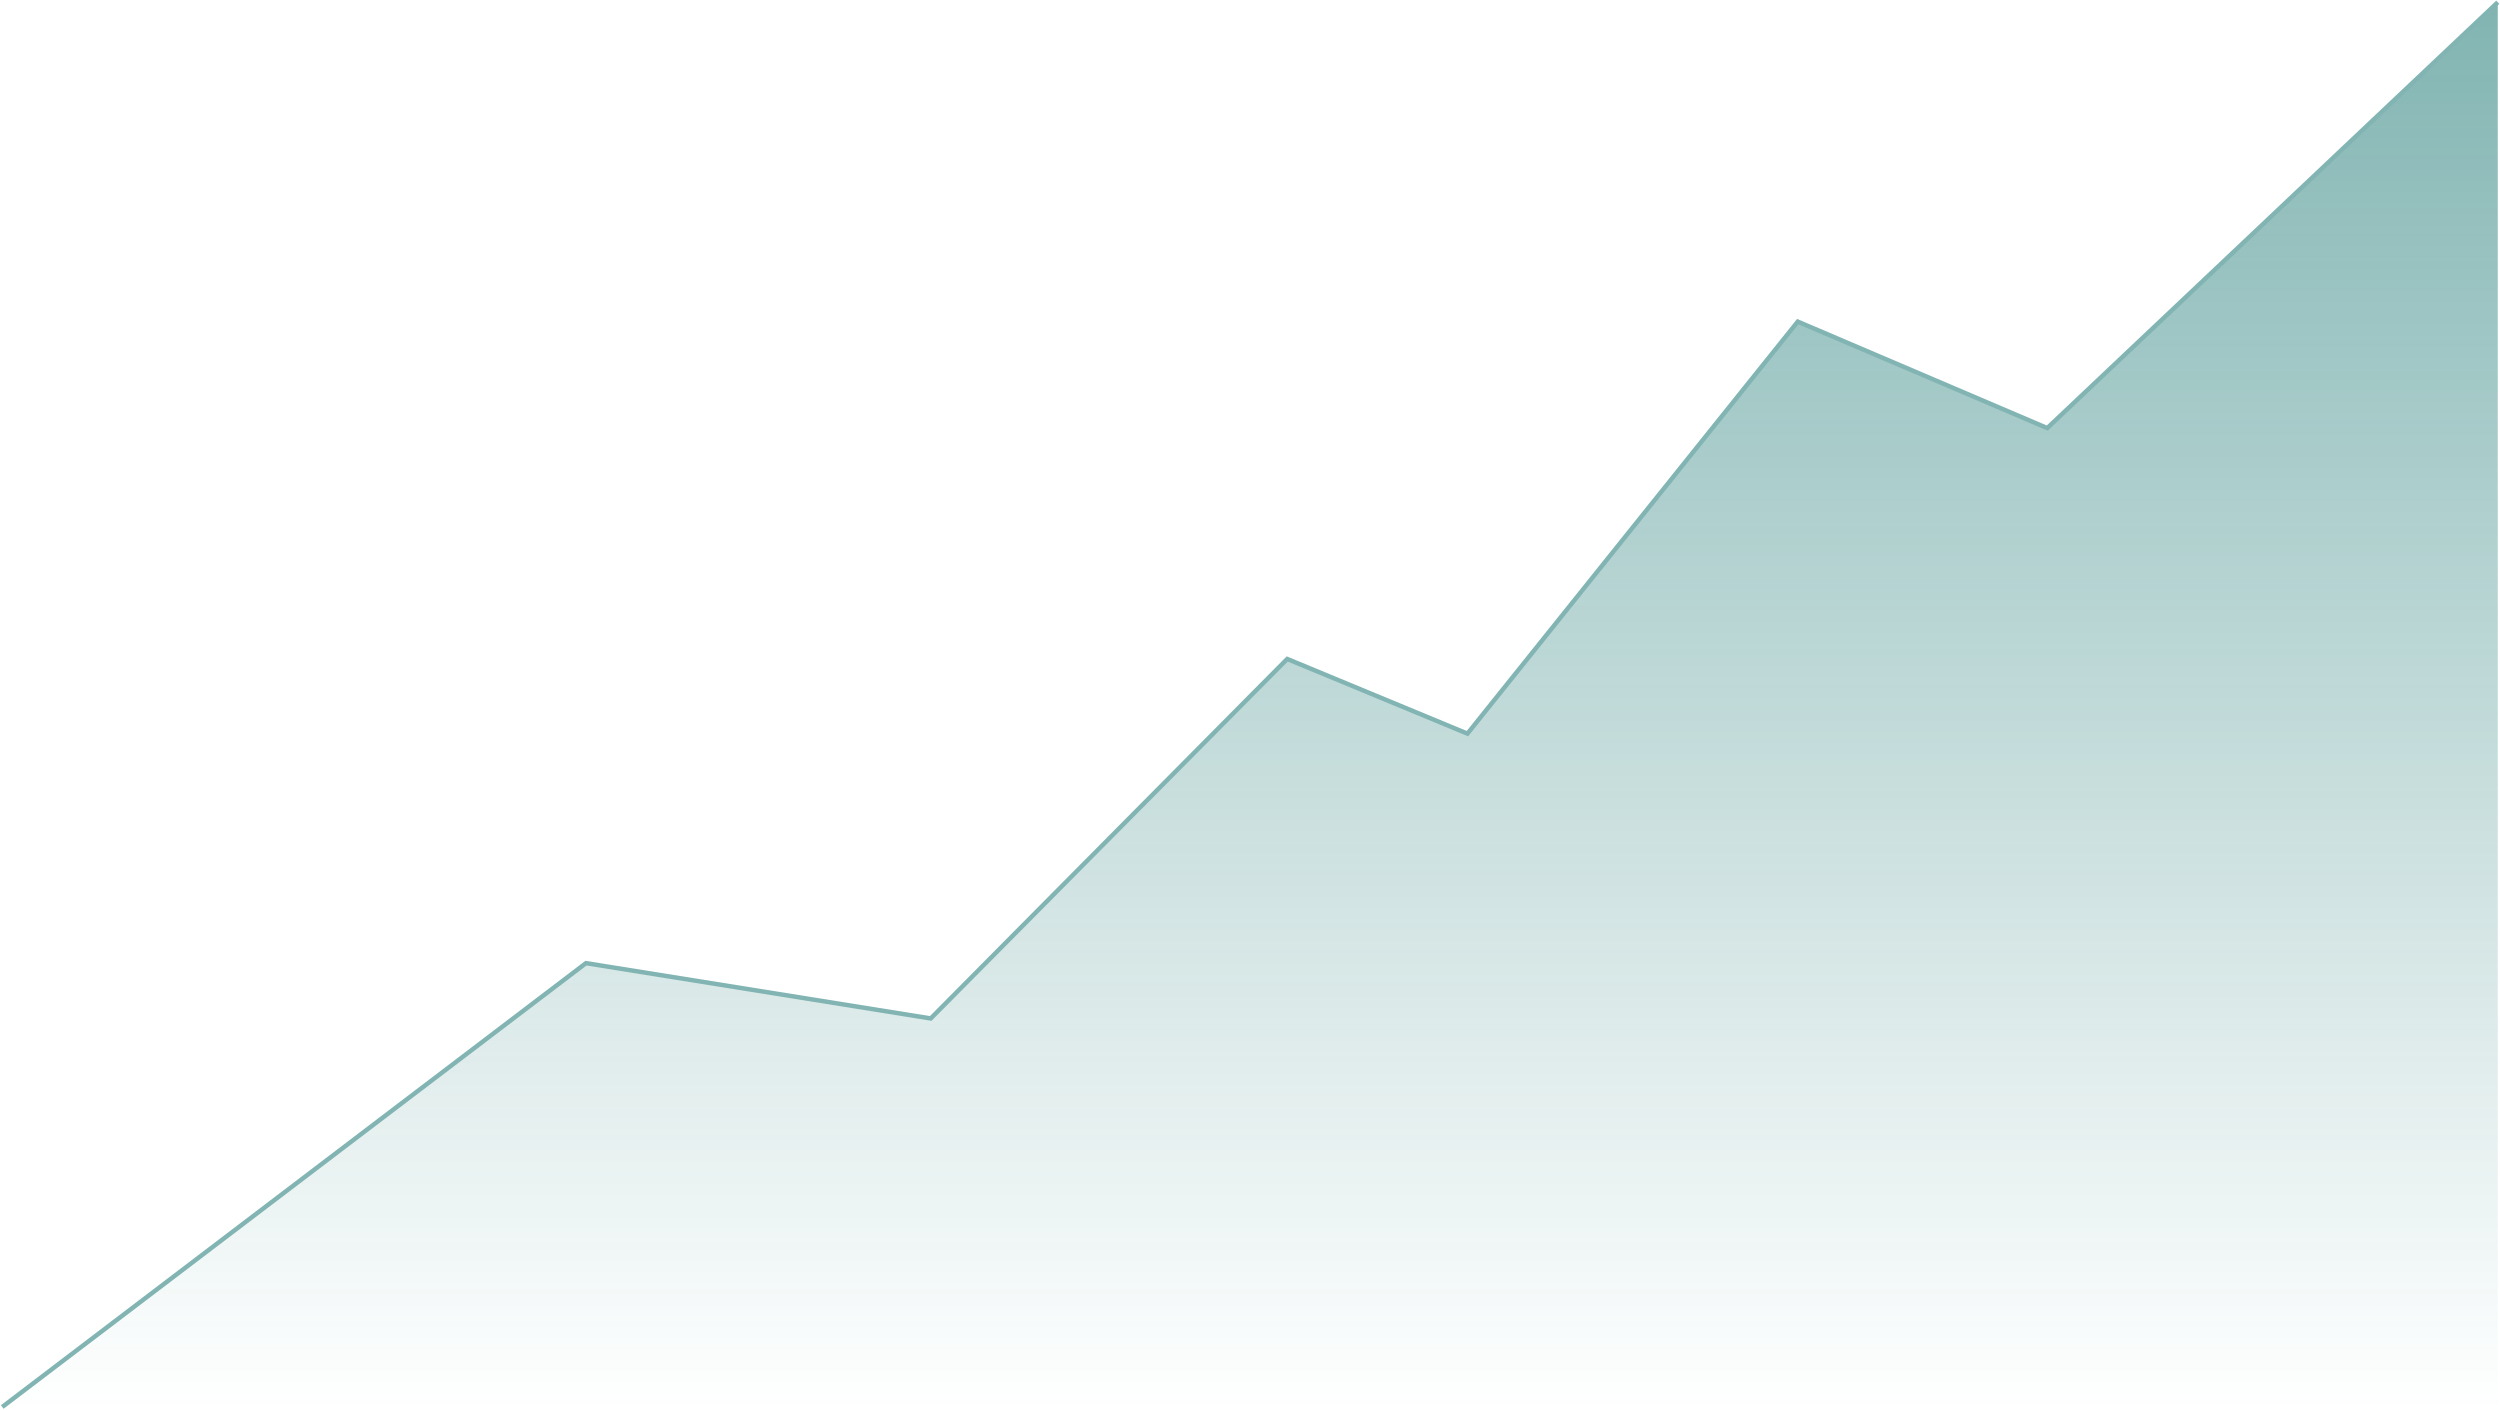 <?xml version="1.0" encoding="UTF-8"?> <svg xmlns="http://www.w3.org/2000/svg" width="2240" height="1263" viewBox="0 0 2240 1263" fill="none"><g opacity="0.5"><path d="M2 1260.64L525.02 862.98L833.918 912.533L1153.35 590.44L1314.82 657.336L1610.79 288.168L1834.33 383.557L2238 2" stroke="#036A65" stroke-width="4"></path><path d="M525.02 862.98L2 1260.64H2238V2L1834.33 383.557L1610.79 288.168L1314.82 657.336L1153.35 590.44L833.918 912.533L525.02 862.98Z" fill="url(#paint0_linear_137_201)"></path></g><defs><linearGradient id="paint0_linear_137_201" x1="1120" y1="2" x2="1120" y2="1260.64" gradientUnits="userSpaceOnUse"><stop stop-color="#036A65"></stop><stop offset="1" stop-color="#036A65" stop-opacity="0"></stop></linearGradient></defs></svg> 
